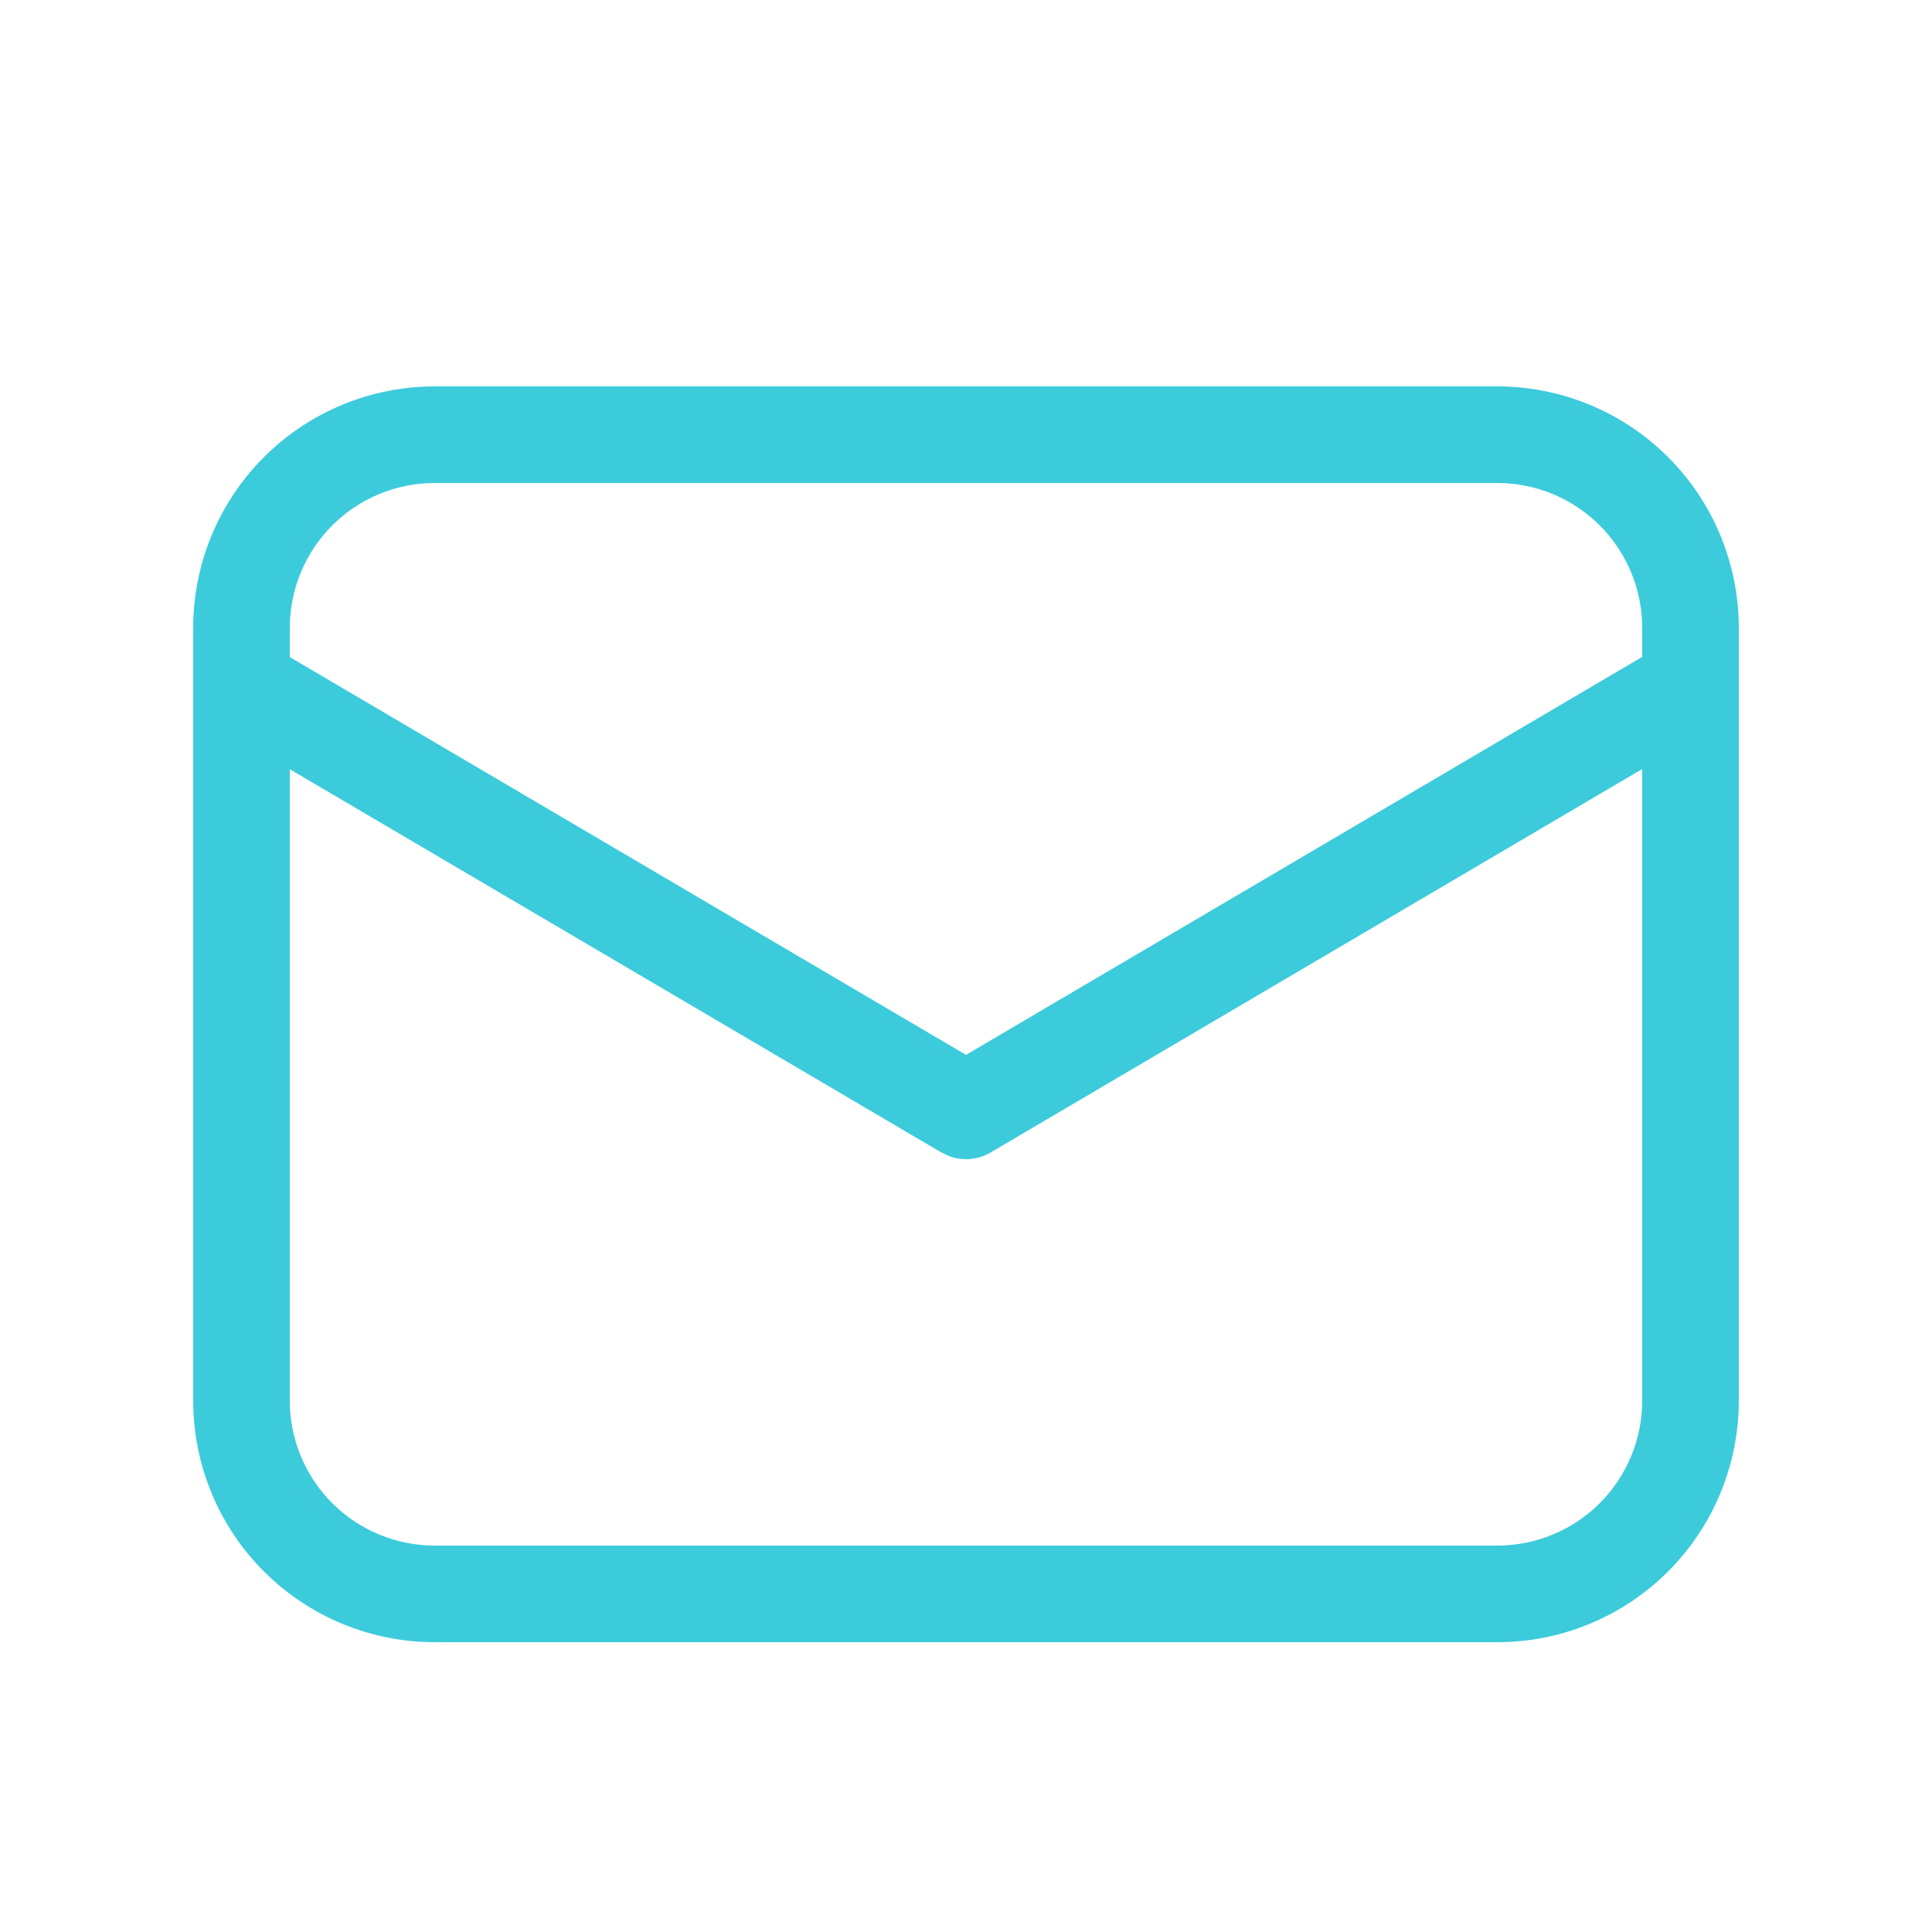 <?xml version="1.0" encoding="UTF-8"?> <svg xmlns="http://www.w3.org/2000/svg" width="120" height="120" viewBox="0 0 120 120" fill="none"><path d="M93 24C96.978 24 100.794 25.58 103.607 28.393C106.42 31.206 108 35.022 108 39V87C108 90.978 106.42 94.794 103.607 97.607C100.794 100.42 96.978 102 93 102H27C23.022 102 19.206 100.42 16.393 97.607C13.58 94.794 12 90.978 12 87V39C12 35.022 13.58 31.206 16.393 28.393C19.206 25.58 23.022 24 27 24H93ZM102 47.766L61.524 71.586C61.141 71.811 60.714 71.948 60.272 71.987C59.83 72.026 59.384 71.967 58.968 71.814L58.476 71.586L18 47.778V87C18 89.387 18.948 91.676 20.636 93.364C22.324 95.052 24.613 96 27 96H93C95.387 96 97.676 95.052 99.364 93.364C101.052 91.676 102 89.387 102 87V47.766ZM93 30H27C24.613 30 22.324 30.948 20.636 32.636C18.948 34.324 18 36.613 18 39V40.812L60 65.52L102 40.8V39C102 36.613 101.052 34.324 99.364 32.636C97.676 30.948 95.387 30 93 30Z" fill="#3CCBDB"></path></svg> 